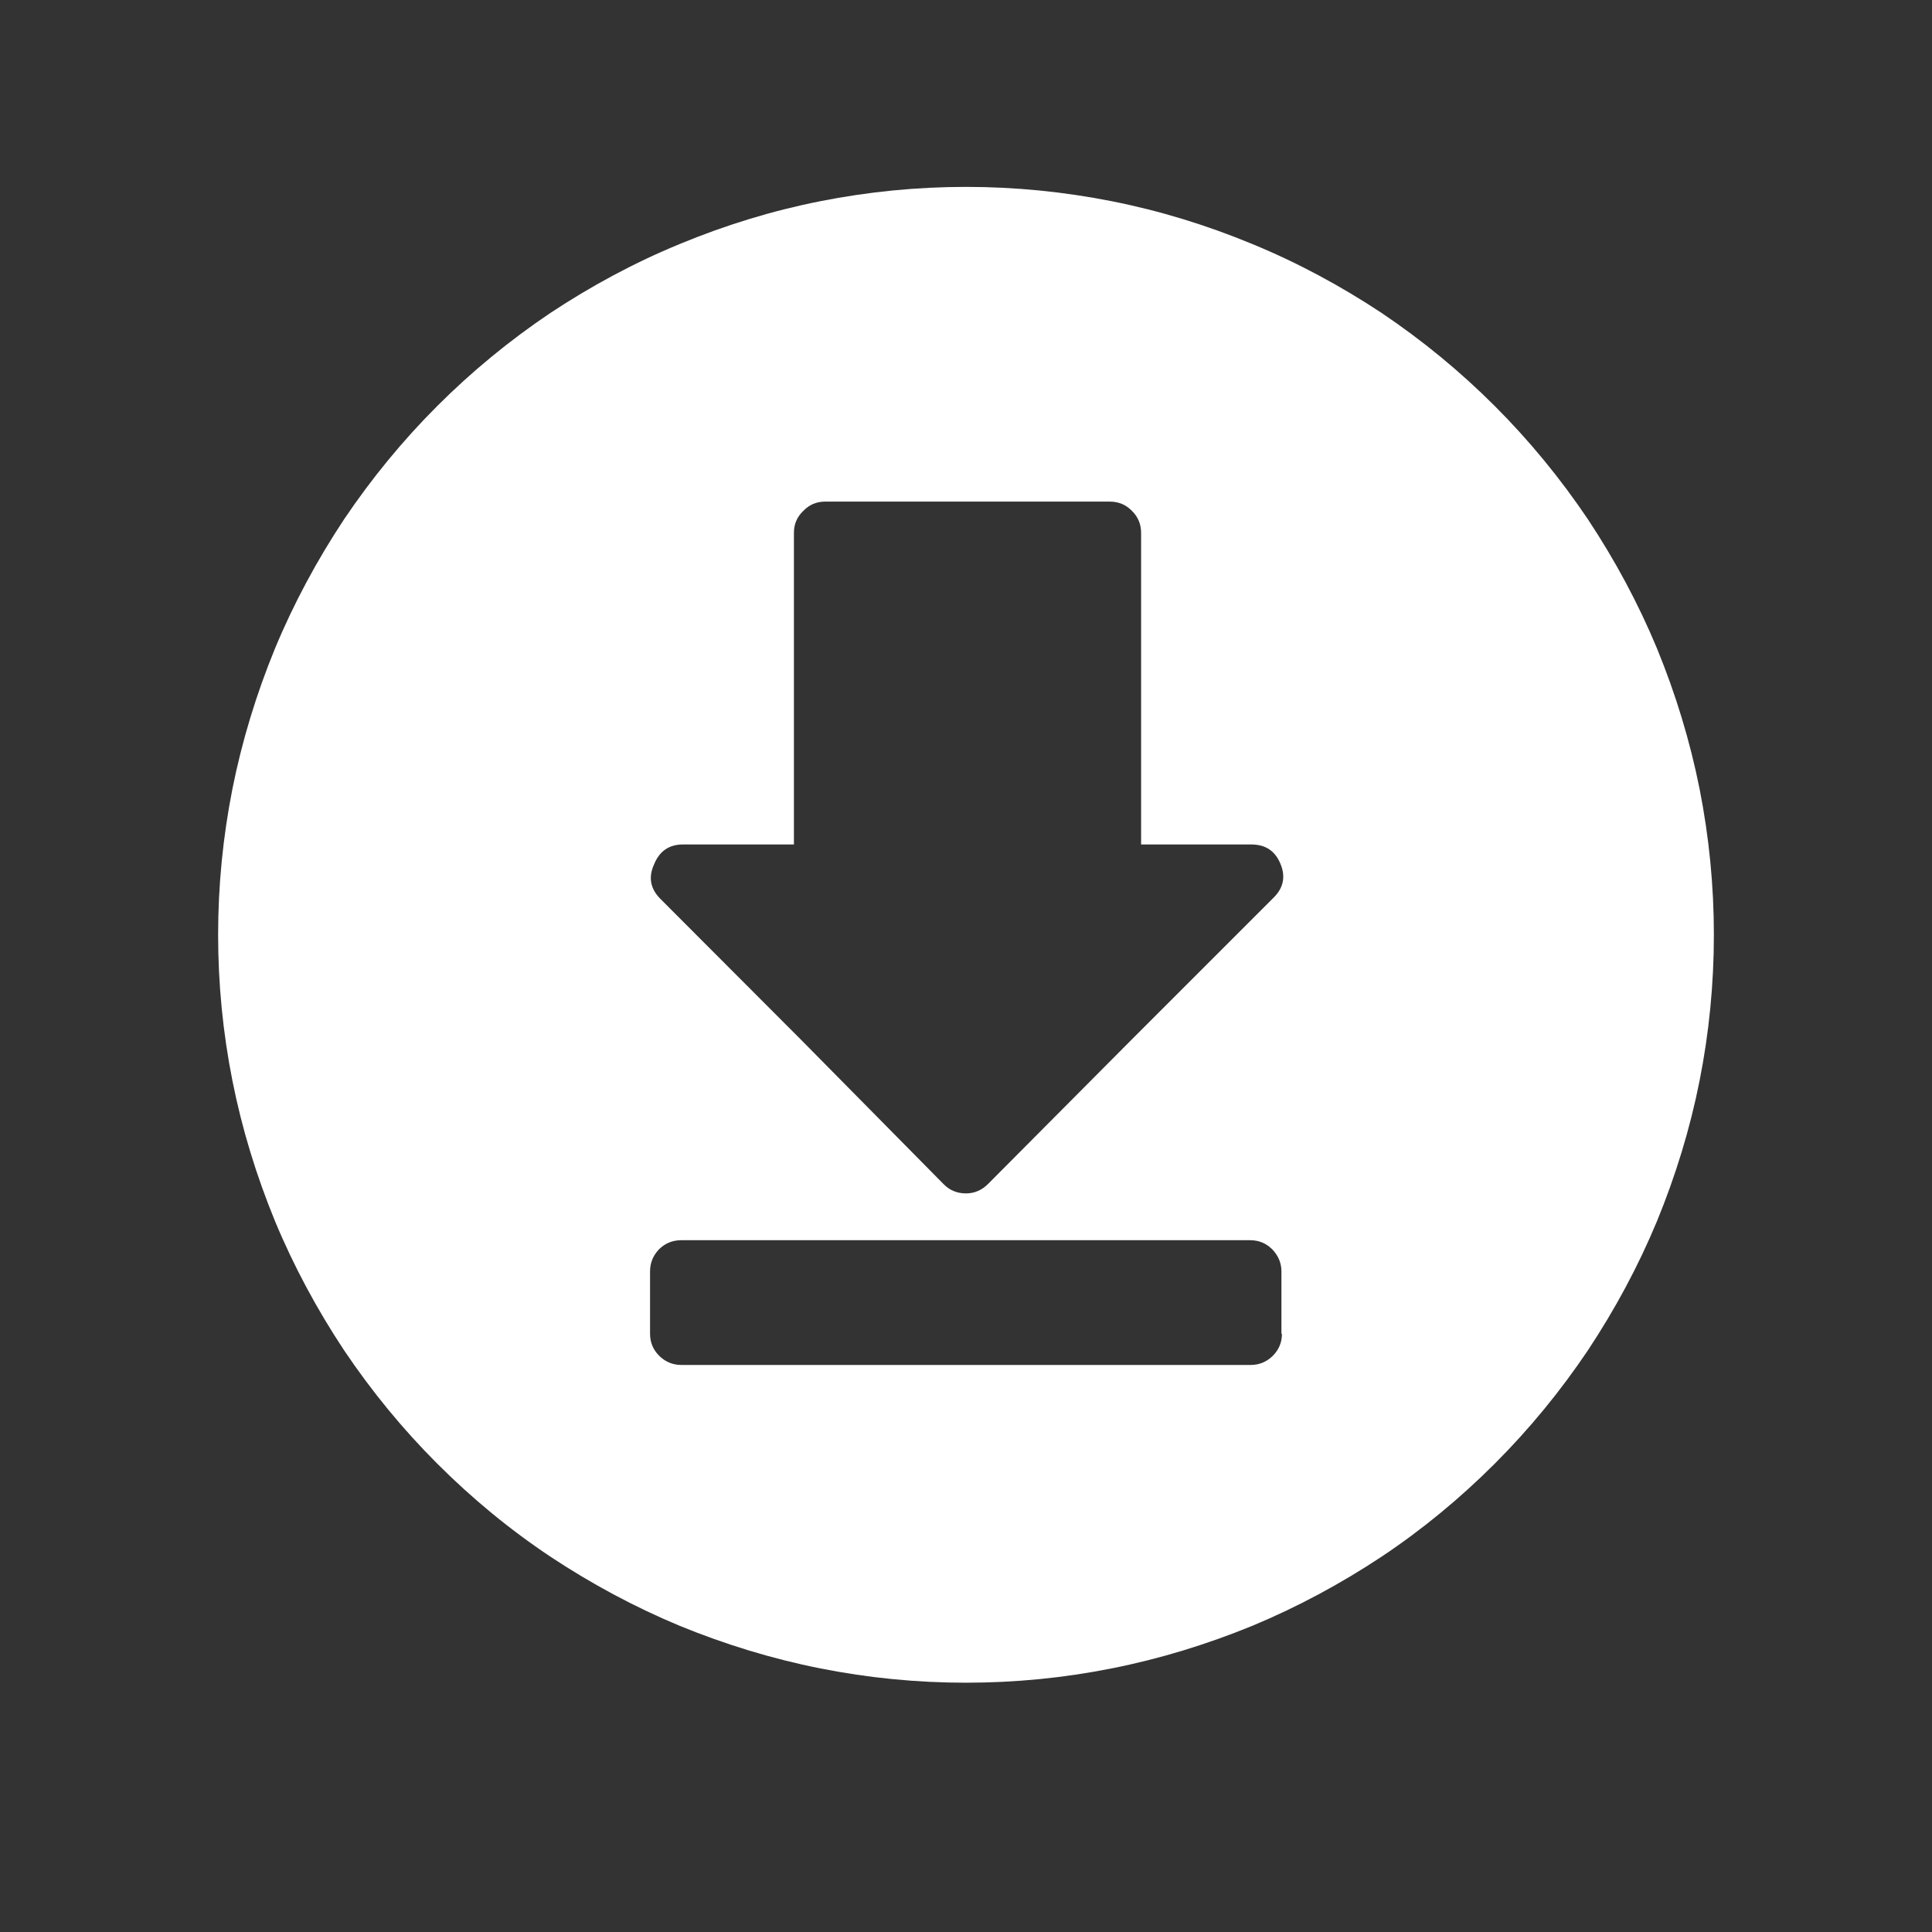 <svg xmlns="http://www.w3.org/2000/svg" xmlns:xlink="http://www.w3.org/1999/xlink" width="40" zoomAndPan="magnify" viewBox="0 0 30 30" height="40" preserveAspectRatio="xMidYMid meet" version="1.2"><rect x="0" y="0" width="30" height="30" fill="#333333" stroke="none"/><defs><clipPath id="2572ee7d22"><path d="M 3.387 2.902 L 26.613 2.902 L 26.613 26.129 L 3.387 26.129 Z M 3.387 2.902 "/></clipPath></defs><g id="e59152de7d"><g clip-rule="nonzero" clip-path="url(#2572ee7d22)"><path style=" stroke:none;fill-rule:nonzero;fill:#ffffff;fill-opacity:1;" d="M 15 2.902 C 14.238 2.902 13.48 2.977 12.734 3.125 C 11.988 3.273 11.262 3.496 10.555 3.789 C 9.852 4.078 9.184 4.438 8.547 4.859 C 7.914 5.285 7.328 5.766 6.789 6.305 C 6.25 6.844 5.77 7.43 5.344 8.062 C 4.922 8.699 4.562 9.367 4.27 10.07 C 3.98 10.777 3.758 11.504 3.609 12.25 C 3.461 13 3.387 13.754 3.387 14.516 C 3.387 15.277 3.461 16.035 3.609 16.781 C 3.758 17.531 3.98 18.254 4.27 18.961 C 4.562 19.664 4.922 20.332 5.344 20.969 C 5.77 21.602 6.25 22.188 6.789 22.727 C 7.328 23.266 7.914 23.75 8.547 24.172 C 9.184 24.594 9.852 24.953 10.555 25.246 C 11.262 25.535 11.988 25.758 12.734 25.906 C 13.48 26.055 14.238 26.129 15 26.129 C 15.762 26.129 16.52 26.055 17.266 25.906 C 18.012 25.758 18.738 25.535 19.445 25.246 C 20.148 24.953 20.816 24.594 21.453 24.172 C 22.086 23.75 22.672 23.266 23.211 22.727 C 23.75 22.188 24.23 21.602 24.656 20.969 C 25.078 20.332 25.438 19.664 25.73 18.961 C 26.02 18.254 26.242 17.531 26.391 16.781 C 26.539 16.035 26.613 15.277 26.613 14.516 C 26.613 13.754 26.539 13 26.391 12.25 C 26.242 11.504 26.02 10.777 25.73 10.07 C 25.438 9.367 25.078 8.699 24.656 8.062 C 24.23 7.43 23.75 6.844 23.211 6.305 C 22.672 5.766 22.086 5.285 21.453 4.859 C 20.816 4.438 20.148 4.078 19.445 3.789 C 18.738 3.496 18.012 3.273 17.266 3.125 C 16.52 2.977 15.762 2.902 15 2.902 Z M 10.16 13.414 C 10.242 13.215 10.391 13.113 10.605 13.113 L 12.328 13.113 L 12.328 8.273 C 12.328 8.141 12.375 8.027 12.473 7.934 C 12.566 7.836 12.68 7.789 12.812 7.789 L 17.234 7.789 C 17.367 7.789 17.484 7.836 17.578 7.934 C 17.672 8.027 17.719 8.141 17.719 8.273 L 17.719 13.113 L 19.441 13.113 C 19.656 13.117 19.801 13.215 19.883 13.414 C 19.965 13.609 19.93 13.785 19.781 13.934 L 17.582 16.133 L 15.34 18.387 C 15.246 18.48 15.133 18.531 15 18.531 C 14.863 18.531 14.746 18.484 14.652 18.387 L 12.453 16.16 L 10.25 13.953 C 10.094 13.793 10.066 13.613 10.16 13.414 Z M 19.906 20.711 C 19.906 20.844 19.859 20.957 19.766 21.051 C 19.672 21.145 19.555 21.195 19.422 21.195 L 10.578 21.195 C 10.445 21.195 10.328 21.145 10.234 21.051 C 10.141 20.957 10.094 20.844 10.094 20.711 L 10.094 19.742 C 10.094 19.609 10.141 19.496 10.234 19.398 C 10.328 19.305 10.445 19.258 10.578 19.258 L 19.414 19.258 C 19.547 19.258 19.66 19.305 19.754 19.398 C 19.848 19.496 19.898 19.609 19.898 19.742 L 19.898 20.711 Z M 19.906 20.711 "/></g></g></svg>
